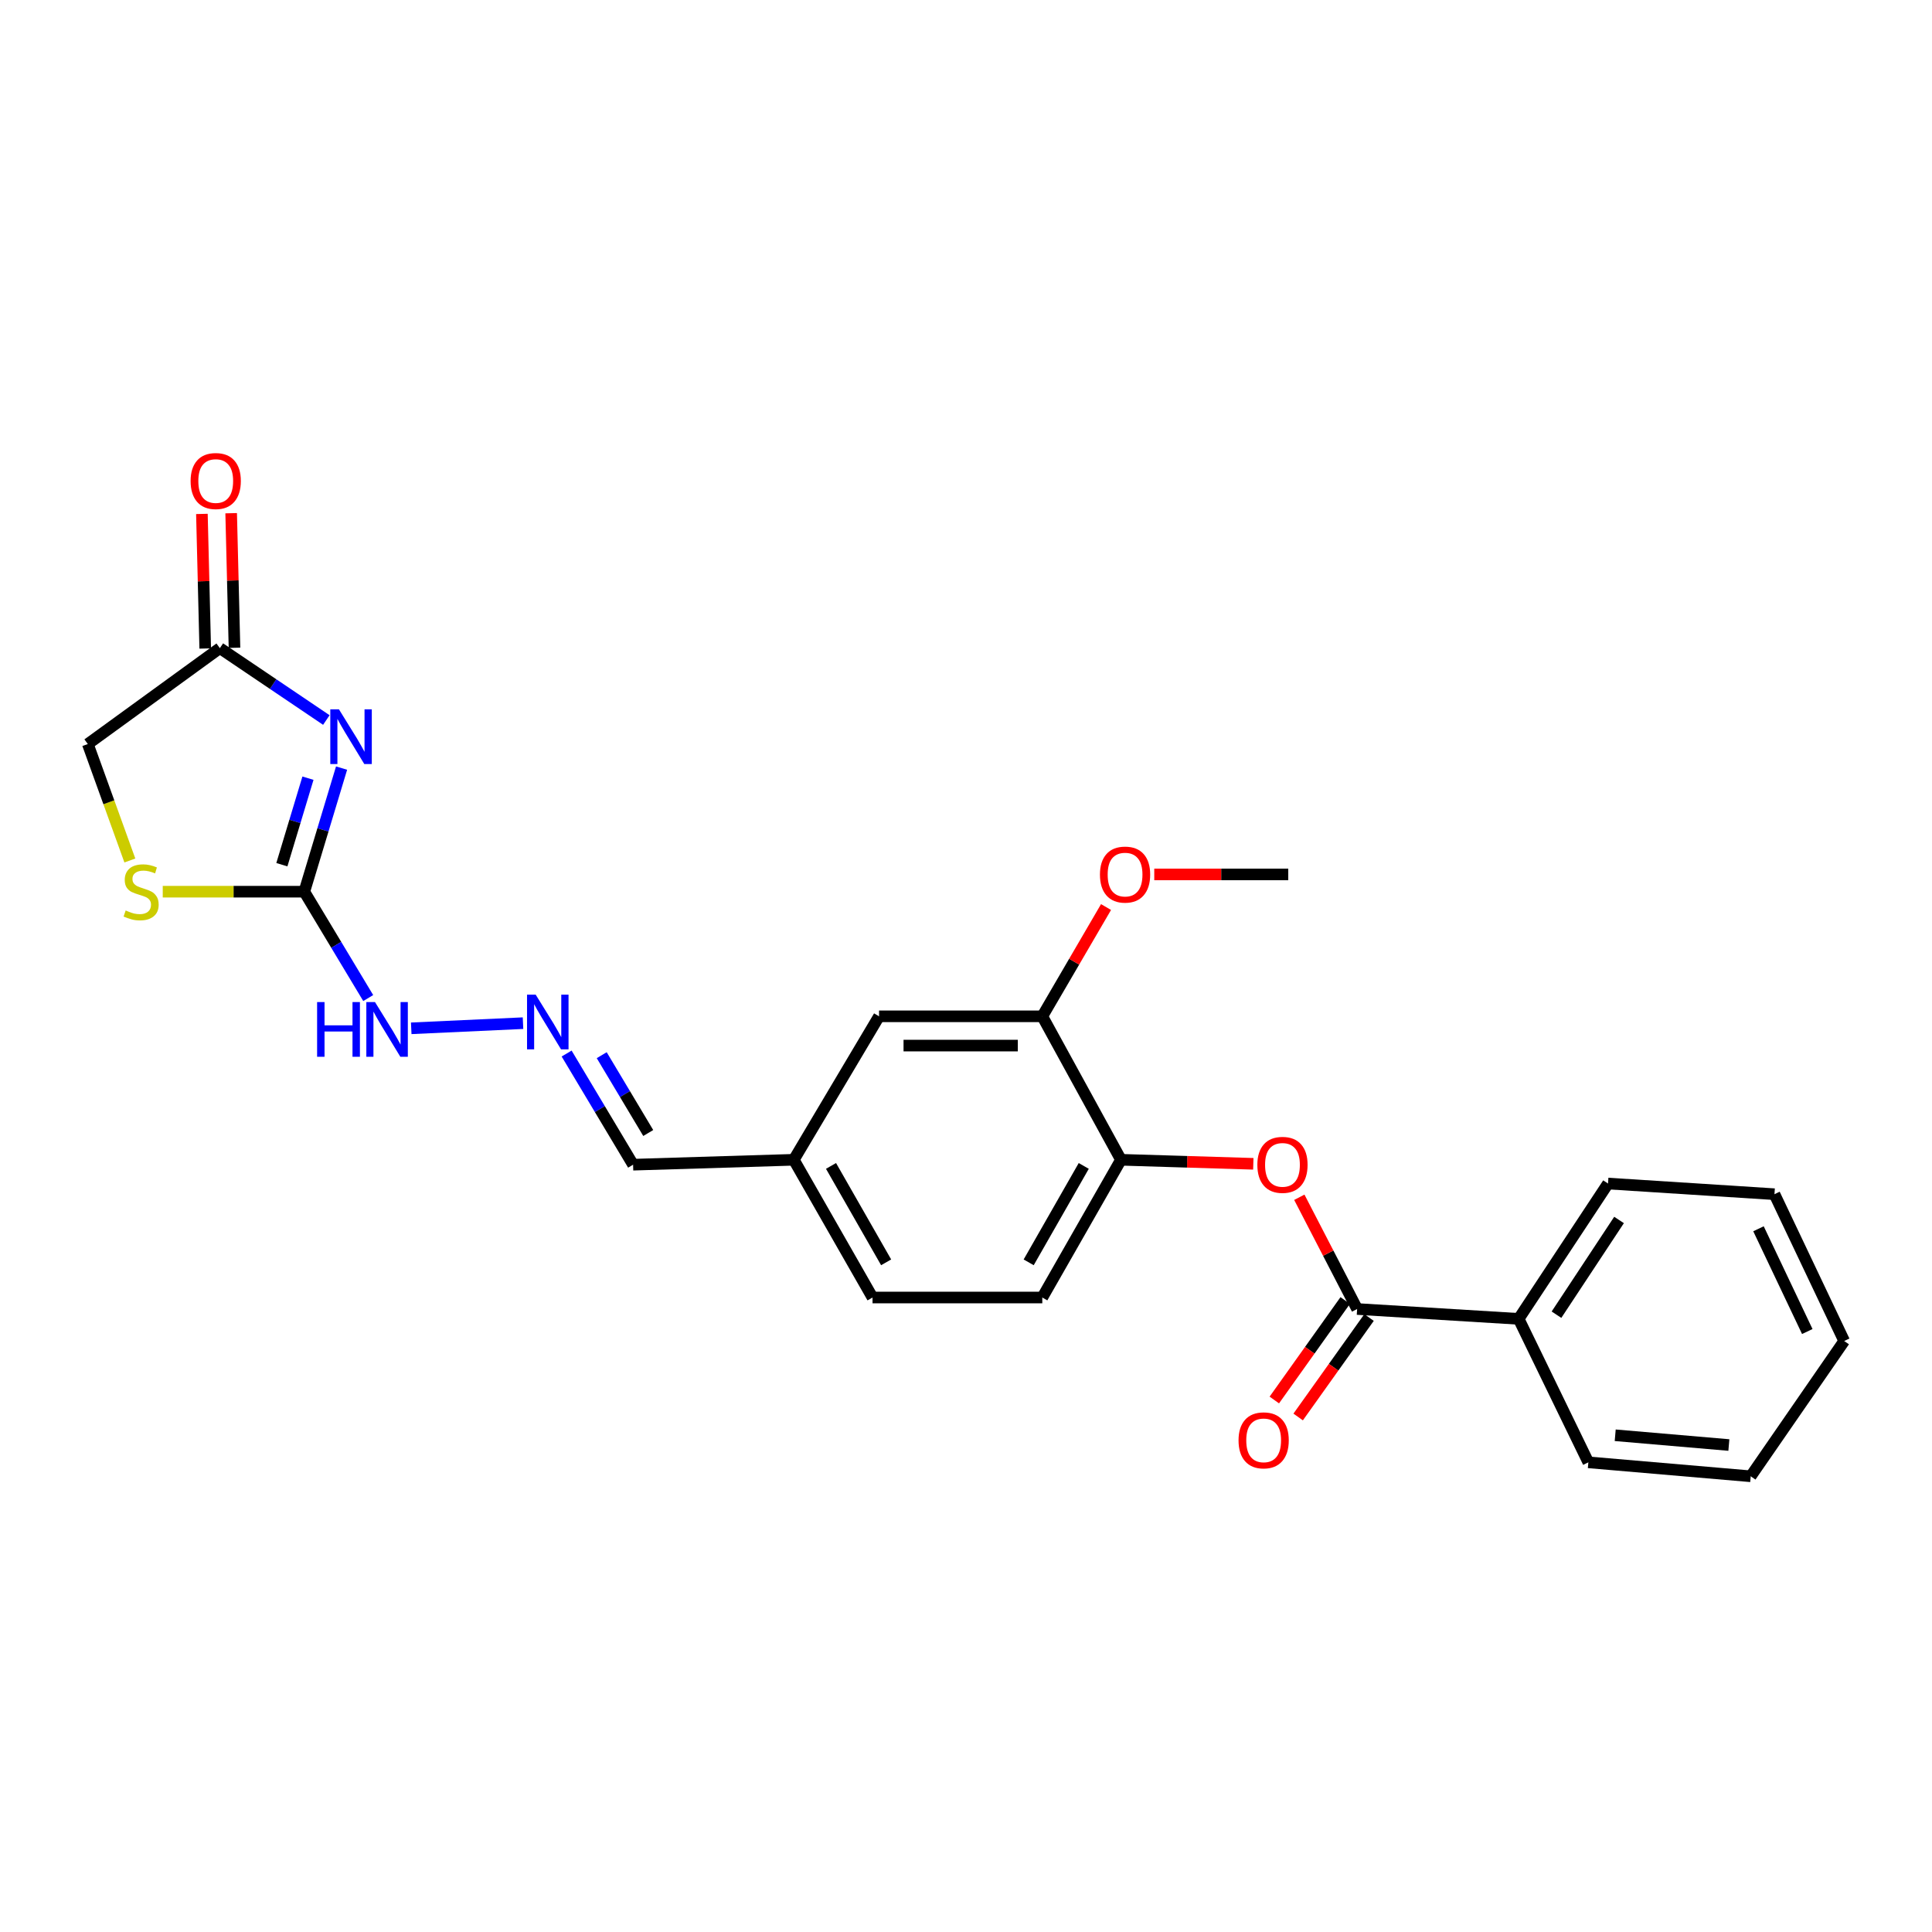 <?xml version='1.0' encoding='iso-8859-1'?>
<svg version='1.1' baseProfile='full'
              xmlns='http://www.w3.org/2000/svg'
                      xmlns:rdkit='http://www.rdkit.org/xml'
                      xmlns:xlink='http://www.w3.org/1999/xlink'
                  xml:space='preserve'
width='1000px' height='1000px' viewBox='0 0 1000 1000'>
<!-- END OF HEADER -->
<rect style='opacity:1.0;fill:#FFFFFF;stroke:none' width='1000' height='1000' x='0' y='0'> </rect>
<path class='bond-0' d='M 176.799,397.567 L 167.152,429.553' style='fill:none;fill-rule:evenodd;stroke:#0000FF;stroke-width:6px;stroke-linecap:butt;stroke-linejoin:miter;stroke-opacity:1' />
<path class='bond-0' d='M 167.152,429.553 L 157.504,461.539' style='fill:none;fill-rule:evenodd;stroke:#000000;stroke-width:6px;stroke-linecap:butt;stroke-linejoin:miter;stroke-opacity:1' />
<path class='bond-0' d='M 159.401,402.788 L 152.647,425.179' style='fill:none;fill-rule:evenodd;stroke:#0000FF;stroke-width:6px;stroke-linecap:butt;stroke-linejoin:miter;stroke-opacity:1' />
<path class='bond-0' d='M 152.647,425.179 L 145.894,447.569' style='fill:none;fill-rule:evenodd;stroke:#000000;stroke-width:6px;stroke-linecap:butt;stroke-linejoin:miter;stroke-opacity:1' />
<path class='bond-2' d='M 168.914,372.68 L 141.355,354.078' style='fill:none;fill-rule:evenodd;stroke:#0000FF;stroke-width:6px;stroke-linecap:butt;stroke-linejoin:miter;stroke-opacity:1' />
<path class='bond-2' d='M 141.355,354.078 L 113.797,335.476' style='fill:none;fill-rule:evenodd;stroke:#000000;stroke-width:6px;stroke-linecap:butt;stroke-linejoin:miter;stroke-opacity:1' />
<path class='bond-4' d='M 157.504,461.539 L 120.87,461.539' style='fill:none;fill-rule:evenodd;stroke:#000000;stroke-width:6px;stroke-linecap:butt;stroke-linejoin:miter;stroke-opacity:1' />
<path class='bond-4' d='M 120.87,461.539 L 84.236,461.539' style='fill:none;fill-rule:evenodd;stroke:#CCCC00;stroke-width:6px;stroke-linecap:butt;stroke-linejoin:miter;stroke-opacity:1' />
<path class='bond-8' d='M 157.504,461.539 L 174.048,489.064' style='fill:none;fill-rule:evenodd;stroke:#000000;stroke-width:6px;stroke-linecap:butt;stroke-linejoin:miter;stroke-opacity:1' />
<path class='bond-8' d='M 174.048,489.064 L 190.592,516.588' style='fill:none;fill-rule:evenodd;stroke:#0000FF;stroke-width:6px;stroke-linecap:butt;stroke-linejoin:miter;stroke-opacity:1' />
<path class='bond-1' d='M 702.444,677.542 L 687.485,648.625' style='fill:none;fill-rule:evenodd;stroke:#000000;stroke-width:6px;stroke-linecap:butt;stroke-linejoin:miter;stroke-opacity:1' />
<path class='bond-1' d='M 687.485,648.625 L 672.526,619.708' style='fill:none;fill-rule:evenodd;stroke:#FF0000;stroke-width:6px;stroke-linecap:butt;stroke-linejoin:miter;stroke-opacity:1' />
<path class='bond-9' d='M 696.275,673.147 L 677.93,698.893' style='fill:none;fill-rule:evenodd;stroke:#000000;stroke-width:6px;stroke-linecap:butt;stroke-linejoin:miter;stroke-opacity:1' />
<path class='bond-9' d='M 677.93,698.893 L 659.585,724.639' style='fill:none;fill-rule:evenodd;stroke:#FF0000;stroke-width:6px;stroke-linecap:butt;stroke-linejoin:miter;stroke-opacity:1' />
<path class='bond-9' d='M 708.613,681.938 L 690.268,707.684' style='fill:none;fill-rule:evenodd;stroke:#000000;stroke-width:6px;stroke-linecap:butt;stroke-linejoin:miter;stroke-opacity:1' />
<path class='bond-9' d='M 690.268,707.684 L 671.923,733.43' style='fill:none;fill-rule:evenodd;stroke:#FF0000;stroke-width:6px;stroke-linecap:butt;stroke-linejoin:miter;stroke-opacity:1' />
<path class='bond-10' d='M 702.444,677.542 L 786.054,682.643' style='fill:none;fill-rule:evenodd;stroke:#000000;stroke-width:6px;stroke-linecap:butt;stroke-linejoin:miter;stroke-opacity:1' />
<path class='bond-12' d='M 121.37,335.289 L 120.51,300.461' style='fill:none;fill-rule:evenodd;stroke:#000000;stroke-width:6px;stroke-linecap:butt;stroke-linejoin:miter;stroke-opacity:1' />
<path class='bond-12' d='M 120.51,300.461 L 119.65,265.633' style='fill:none;fill-rule:evenodd;stroke:#FF0000;stroke-width:6px;stroke-linecap:butt;stroke-linejoin:miter;stroke-opacity:1' />
<path class='bond-12' d='M 106.225,335.663 L 105.365,300.835' style='fill:none;fill-rule:evenodd;stroke:#000000;stroke-width:6px;stroke-linecap:butt;stroke-linejoin:miter;stroke-opacity:1' />
<path class='bond-12' d='M 105.365,300.835 L 104.505,266.007' style='fill:none;fill-rule:evenodd;stroke:#FF0000;stroke-width:6px;stroke-linecap:butt;stroke-linejoin:miter;stroke-opacity:1' />
<path class='bond-13' d='M 113.797,335.476 L 45.455,385.117' style='fill:none;fill-rule:evenodd;stroke:#000000;stroke-width:6px;stroke-linecap:butt;stroke-linejoin:miter;stroke-opacity:1' />
<path class='bond-3' d='M 648.713,602.386 L 614.461,601.345' style='fill:none;fill-rule:evenodd;stroke:#FF0000;stroke-width:6px;stroke-linecap:butt;stroke-linejoin:miter;stroke-opacity:1' />
<path class='bond-3' d='M 614.461,601.345 L 580.21,600.303' style='fill:none;fill-rule:evenodd;stroke:#000000;stroke-width:6px;stroke-linecap:butt;stroke-linejoin:miter;stroke-opacity:1' />
<path class='bond-25' d='M 67.213,445.388 L 56.334,415.252' style='fill:none;fill-rule:evenodd;stroke:#CCCC00;stroke-width:6px;stroke-linecap:butt;stroke-linejoin:miter;stroke-opacity:1' />
<path class='bond-25' d='M 56.334,415.252 L 45.455,385.117' style='fill:none;fill-rule:evenodd;stroke:#000000;stroke-width:6px;stroke-linecap:butt;stroke-linejoin:miter;stroke-opacity:1' />
<path class='bond-5' d='M 580.21,600.303 L 539.491,671.592' style='fill:none;fill-rule:evenodd;stroke:#000000;stroke-width:6px;stroke-linecap:butt;stroke-linejoin:miter;stroke-opacity:1' />
<path class='bond-5' d='M 560.947,603.483 L 532.443,653.384' style='fill:none;fill-rule:evenodd;stroke:#000000;stroke-width:6px;stroke-linecap:butt;stroke-linejoin:miter;stroke-opacity:1' />
<path class='bond-26' d='M 580.21,600.303 L 539.491,526.044' style='fill:none;fill-rule:evenodd;stroke:#000000;stroke-width:6px;stroke-linecap:butt;stroke-linejoin:miter;stroke-opacity:1' />
<path class='bond-6' d='M 539.491,526.044 L 454.997,526.044' style='fill:none;fill-rule:evenodd;stroke:#000000;stroke-width:6px;stroke-linecap:butt;stroke-linejoin:miter;stroke-opacity:1' />
<path class='bond-6' d='M 526.816,541.194 L 467.671,541.194' style='fill:none;fill-rule:evenodd;stroke:#000000;stroke-width:6px;stroke-linecap:butt;stroke-linejoin:miter;stroke-opacity:1' />
<path class='bond-18' d='M 539.491,526.044 L 555.986,497.765' style='fill:none;fill-rule:evenodd;stroke:#000000;stroke-width:6px;stroke-linecap:butt;stroke-linejoin:miter;stroke-opacity:1' />
<path class='bond-18' d='M 555.986,497.765 L 572.481,469.487' style='fill:none;fill-rule:evenodd;stroke:#FF0000;stroke-width:6px;stroke-linecap:butt;stroke-linejoin:miter;stroke-opacity:1' />
<path class='bond-7' d='M 270.712,529.588 L 212.854,532.252' style='fill:none;fill-rule:evenodd;stroke:#0000FF;stroke-width:6px;stroke-linecap:butt;stroke-linejoin:miter;stroke-opacity:1' />
<path class='bond-15' d='M 293.287,545.309 L 310.487,574.077' style='fill:none;fill-rule:evenodd;stroke:#0000FF;stroke-width:6px;stroke-linecap:butt;stroke-linejoin:miter;stroke-opacity:1' />
<path class='bond-15' d='M 310.487,574.077 L 327.687,602.845' style='fill:none;fill-rule:evenodd;stroke:#000000;stroke-width:6px;stroke-linecap:butt;stroke-linejoin:miter;stroke-opacity:1' />
<path class='bond-15' d='M 311.45,546.165 L 323.49,566.303' style='fill:none;fill-rule:evenodd;stroke:#0000FF;stroke-width:6px;stroke-linecap:butt;stroke-linejoin:miter;stroke-opacity:1' />
<path class='bond-15' d='M 323.49,566.303 L 335.53,586.44' style='fill:none;fill-rule:evenodd;stroke:#000000;stroke-width:6px;stroke-linecap:butt;stroke-linejoin:miter;stroke-opacity:1' />
<path class='bond-19' d='M 786.054,682.643 L 832.312,612.6' style='fill:none;fill-rule:evenodd;stroke:#000000;stroke-width:6px;stroke-linecap:butt;stroke-linejoin:miter;stroke-opacity:1' />
<path class='bond-19' d='M 805.634,680.485 L 838.015,631.455' style='fill:none;fill-rule:evenodd;stroke:#000000;stroke-width:6px;stroke-linecap:butt;stroke-linejoin:miter;stroke-opacity:1' />
<path class='bond-20' d='M 786.054,682.643 L 822.128,756.902' style='fill:none;fill-rule:evenodd;stroke:#000000;stroke-width:6px;stroke-linecap:butt;stroke-linejoin:miter;stroke-opacity:1' />
<path class='bond-11' d='M 454.997,526.044 L 410.868,600.303' style='fill:none;fill-rule:evenodd;stroke:#000000;stroke-width:6px;stroke-linecap:butt;stroke-linejoin:miter;stroke-opacity:1' />
<path class='bond-14' d='M 539.491,671.592 L 451.622,671.592' style='fill:none;fill-rule:evenodd;stroke:#000000;stroke-width:6px;stroke-linecap:butt;stroke-linejoin:miter;stroke-opacity:1' />
<path class='bond-16' d='M 327.687,602.845 L 410.868,600.303' style='fill:none;fill-rule:evenodd;stroke:#000000;stroke-width:6px;stroke-linecap:butt;stroke-linejoin:miter;stroke-opacity:1' />
<path class='bond-17' d='M 410.868,600.303 L 451.622,671.592' style='fill:none;fill-rule:evenodd;stroke:#000000;stroke-width:6px;stroke-linecap:butt;stroke-linejoin:miter;stroke-opacity:1' />
<path class='bond-17' d='M 430.134,603.478 L 458.661,653.38' style='fill:none;fill-rule:evenodd;stroke:#000000;stroke-width:6px;stroke-linecap:butt;stroke-linejoin:miter;stroke-opacity:1' />
<path class='bond-21' d='M 597.443,452.601 L 632.121,452.601' style='fill:none;fill-rule:evenodd;stroke:#FF0000;stroke-width:6px;stroke-linecap:butt;stroke-linejoin:miter;stroke-opacity:1' />
<path class='bond-21' d='M 632.121,452.601 L 666.8,452.601' style='fill:none;fill-rule:evenodd;stroke:#000000;stroke-width:6px;stroke-linecap:butt;stroke-linejoin:miter;stroke-opacity:1' />
<path class='bond-22' d='M 832.312,612.6 L 918.464,618.113' style='fill:none;fill-rule:evenodd;stroke:#000000;stroke-width:6px;stroke-linecap:butt;stroke-linejoin:miter;stroke-opacity:1' />
<path class='bond-23' d='M 822.128,756.902 L 906.167,764.124' style='fill:none;fill-rule:evenodd;stroke:#000000;stroke-width:6px;stroke-linecap:butt;stroke-linejoin:miter;stroke-opacity:1' />
<path class='bond-23' d='M 836.03,742.891 L 894.858,747.946' style='fill:none;fill-rule:evenodd;stroke:#000000;stroke-width:6px;stroke-linecap:butt;stroke-linejoin:miter;stroke-opacity:1' />
<path class='bond-27' d='M 918.464,618.113 L 954.545,694.098' style='fill:none;fill-rule:evenodd;stroke:#000000;stroke-width:6px;stroke-linecap:butt;stroke-linejoin:miter;stroke-opacity:1' />
<path class='bond-27' d='M 910.191,636.009 L 935.448,689.198' style='fill:none;fill-rule:evenodd;stroke:#000000;stroke-width:6px;stroke-linecap:butt;stroke-linejoin:miter;stroke-opacity:1' />
<path class='bond-24' d='M 906.167,764.124 L 954.545,694.098' style='fill:none;fill-rule:evenodd;stroke:#000000;stroke-width:6px;stroke-linecap:butt;stroke-linejoin:miter;stroke-opacity:1' />
<path  class='atom-0' d='M 175.442 367.153
L 184.722 382.153
Q 185.642 383.633, 187.122 386.313
Q 188.602 388.993, 188.682 389.153
L 188.682 367.153
L 192.442 367.153
L 192.442 395.473
L 188.562 395.473
L 178.602 379.073
Q 177.442 377.153, 176.202 374.953
Q 175.002 372.753, 174.642 372.073
L 174.642 395.473
L 170.962 395.473
L 170.962 367.153
L 175.442 367.153
' fill='#0000FF'/>
<path  class='atom-4' d='M 650.803 602.925
Q 650.803 596.125, 654.163 592.325
Q 657.523 588.525, 663.803 588.525
Q 670.083 588.525, 673.443 592.325
Q 676.803 596.125, 676.803 602.925
Q 676.803 609.805, 673.403 613.725
Q 670.003 617.605, 663.803 617.605
Q 657.563 617.605, 654.163 613.725
Q 650.803 609.845, 650.803 602.925
M 663.803 614.405
Q 668.123 614.405, 670.443 611.525
Q 672.803 608.605, 672.803 602.925
Q 672.803 597.365, 670.443 594.565
Q 668.123 591.725, 663.803 591.725
Q 659.483 591.725, 657.123 594.525
Q 654.803 597.325, 654.803 602.925
Q 654.803 608.645, 657.123 611.525
Q 659.483 614.405, 663.803 614.405
' fill='#FF0000'/>
<path  class='atom-5' d='M 65.044 471.259
Q 65.364 471.379, 66.684 471.939
Q 68.004 472.499, 69.444 472.859
Q 70.924 473.179, 72.364 473.179
Q 75.044 473.179, 76.604 471.899
Q 78.164 470.579, 78.164 468.299
Q 78.164 466.739, 77.364 465.779
Q 76.604 464.819, 75.404 464.299
Q 74.204 463.779, 72.204 463.179
Q 69.684 462.419, 68.164 461.699
Q 66.684 460.979, 65.604 459.459
Q 64.564 457.939, 64.564 455.379
Q 64.564 451.819, 66.964 449.619
Q 69.404 447.419, 74.204 447.419
Q 77.484 447.419, 81.204 448.979
L 80.284 452.059
Q 76.884 450.659, 74.324 450.659
Q 71.564 450.659, 70.044 451.819
Q 68.524 452.939, 68.564 454.899
Q 68.564 456.419, 69.324 457.339
Q 70.124 458.259, 71.244 458.779
Q 72.404 459.299, 74.324 459.899
Q 76.884 460.699, 78.404 461.499
Q 79.924 462.299, 81.004 463.939
Q 82.124 465.539, 82.124 468.299
Q 82.124 472.219, 79.484 474.339
Q 76.884 476.419, 72.524 476.419
Q 70.004 476.419, 68.084 475.859
Q 66.204 475.339, 63.964 474.419
L 65.044 471.259
' fill='#CCCC00'/>
<path  class='atom-8' d='M 277.274 514.838
L 286.554 529.838
Q 287.474 531.318, 288.954 533.998
Q 290.434 536.678, 290.514 536.838
L 290.514 514.838
L 294.274 514.838
L 294.274 543.158
L 290.394 543.158
L 280.434 526.758
Q 279.274 524.838, 278.034 522.638
Q 276.834 520.438, 276.474 519.758
L 276.474 543.158
L 272.794 543.158
L 272.794 514.838
L 277.274 514.838
' fill='#0000FF'/>
<path  class='atom-9' d='M 164.133 518.668
L 167.973 518.668
L 167.973 530.708
L 182.453 530.708
L 182.453 518.668
L 186.293 518.668
L 186.293 546.988
L 182.453 546.988
L 182.453 533.908
L 167.973 533.908
L 167.973 546.988
L 164.133 546.988
L 164.133 518.668
' fill='#0000FF'/>
<path  class='atom-9' d='M 194.093 518.668
L 203.373 533.668
Q 204.293 535.148, 205.773 537.828
Q 207.253 540.508, 207.333 540.668
L 207.333 518.668
L 211.093 518.668
L 211.093 546.988
L 207.213 546.988
L 197.253 530.588
Q 196.093 528.668, 194.853 526.468
Q 193.653 524.268, 193.293 523.588
L 193.293 546.988
L 189.613 546.988
L 189.613 518.668
L 194.093 518.668
' fill='#0000FF'/>
<path  class='atom-10' d='M 641.065 745.519
Q 641.065 738.719, 644.425 734.919
Q 647.785 731.119, 654.065 731.119
Q 660.345 731.119, 663.705 734.919
Q 667.065 738.719, 667.065 745.519
Q 667.065 752.399, 663.665 756.319
Q 660.265 760.199, 654.065 760.199
Q 647.825 760.199, 644.425 756.319
Q 641.065 752.439, 641.065 745.519
M 654.065 756.999
Q 658.385 756.999, 660.705 754.119
Q 663.065 751.199, 663.065 745.519
Q 663.065 739.959, 660.705 737.159
Q 658.385 734.319, 654.065 734.319
Q 649.745 734.319, 647.385 737.119
Q 645.065 739.919, 645.065 745.519
Q 645.065 751.239, 647.385 754.119
Q 649.745 756.999, 654.065 756.999
' fill='#FF0000'/>
<path  class='atom-13' d='M 98.659 248.975
Q 98.659 242.175, 102.019 238.375
Q 105.379 234.575, 111.659 234.575
Q 117.939 234.575, 121.299 238.375
Q 124.659 242.175, 124.659 248.975
Q 124.659 255.855, 121.259 259.775
Q 117.859 263.655, 111.659 263.655
Q 105.419 263.655, 102.019 259.775
Q 98.659 255.895, 98.659 248.975
M 111.659 260.455
Q 115.979 260.455, 118.299 257.575
Q 120.659 254.655, 120.659 248.975
Q 120.659 243.415, 118.299 240.615
Q 115.979 237.775, 111.659 237.775
Q 107.339 237.775, 104.979 240.575
Q 102.659 243.375, 102.659 248.975
Q 102.659 254.695, 104.979 257.575
Q 107.339 260.455, 111.659 260.455
' fill='#FF0000'/>
<path  class='atom-19' d='M 569.331 452.681
Q 569.331 445.881, 572.691 442.081
Q 576.051 438.281, 582.331 438.281
Q 588.611 438.281, 591.971 442.081
Q 595.331 445.881, 595.331 452.681
Q 595.331 459.561, 591.931 463.481
Q 588.531 467.361, 582.331 467.361
Q 576.091 467.361, 572.691 463.481
Q 569.331 459.601, 569.331 452.681
M 582.331 464.161
Q 586.651 464.161, 588.971 461.281
Q 591.331 458.361, 591.331 452.681
Q 591.331 447.121, 588.971 444.321
Q 586.651 441.481, 582.331 441.481
Q 578.011 441.481, 575.651 444.281
Q 573.331 447.081, 573.331 452.681
Q 573.331 458.401, 575.651 461.281
Q 578.011 464.161, 582.331 464.161
' fill='#FF0000'/>
</svg>
